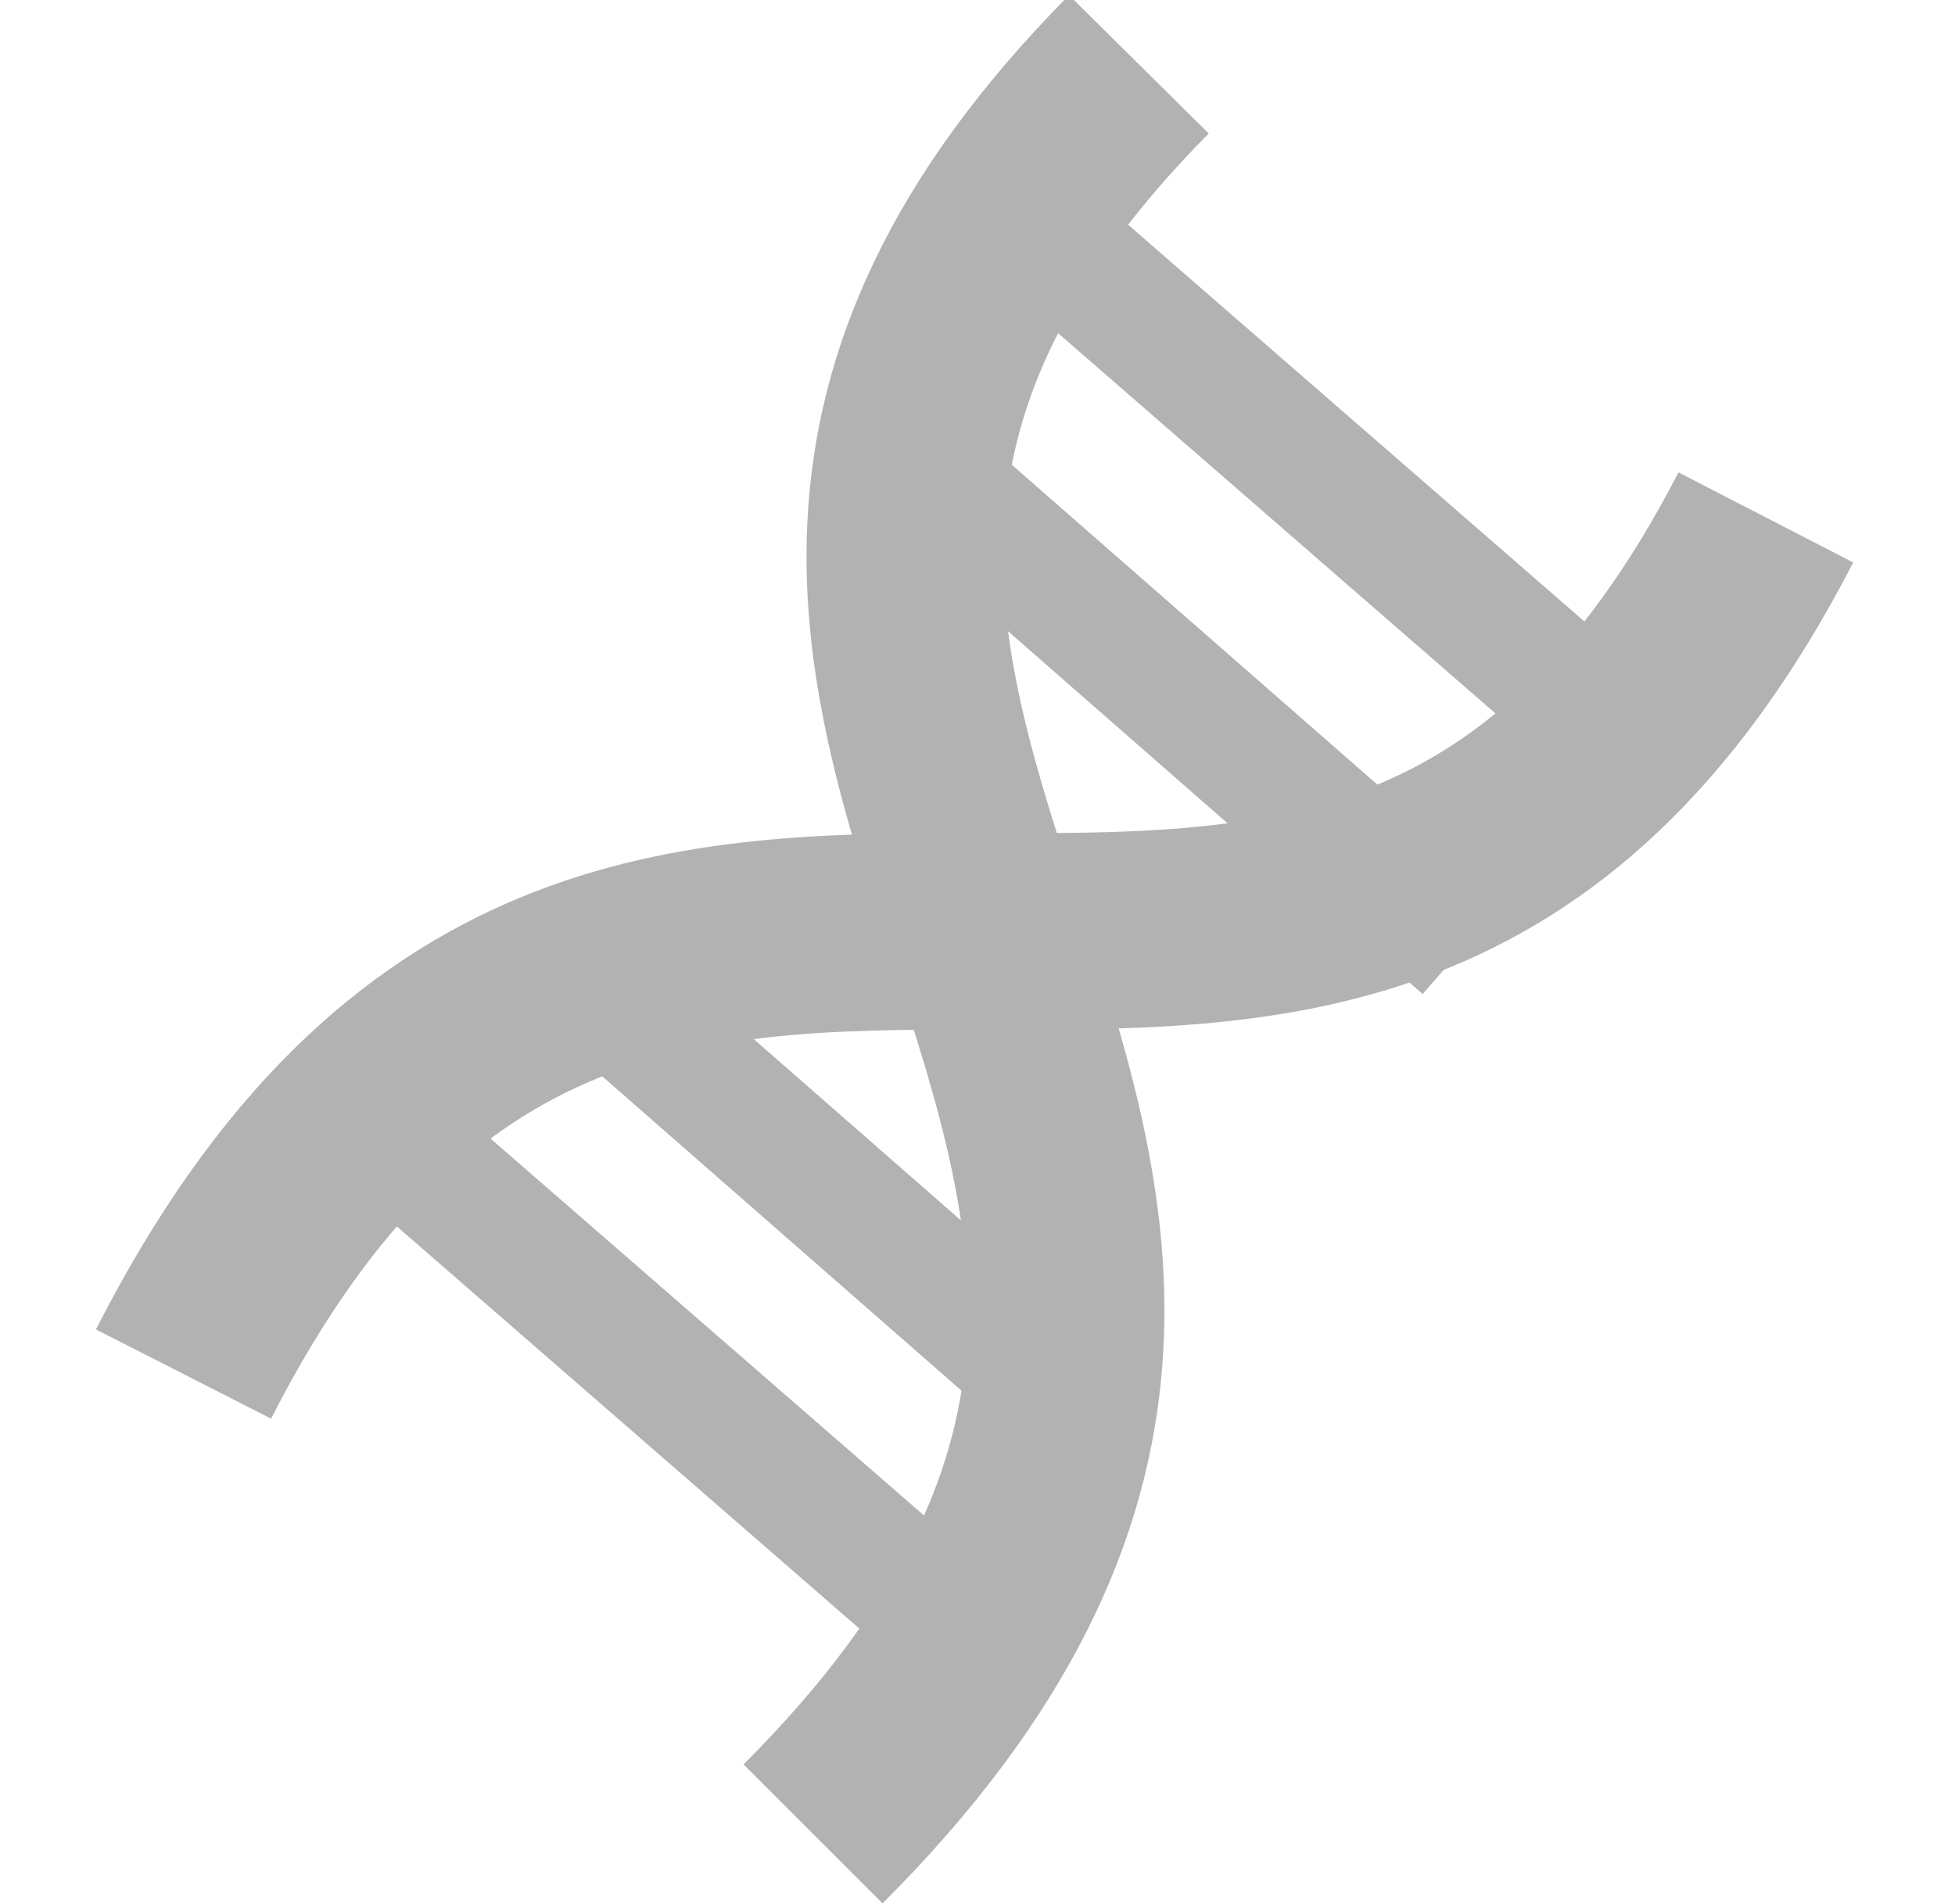 <?xml version="1.0" encoding="utf-8"?>
<!-- Generator: Adobe Illustrator 24.3.0, SVG Export Plug-In . SVG Version: 6.00 Build 0)  -->
<svg version="1.1" id="Livello_1" xmlns="http://www.w3.org/2000/svg" xmlns:xlink="http://www.w3.org/1999/xlink" x="0px" y="0px"
	 viewBox="0 0 30.6 29.8" style="enable-background:new 0 0 30.6 29.8;" xml:space="preserve">
<style type="text/css">
	.st0{fill:none;stroke:#B2B2B2;stroke-width:3.077;stroke-miterlimit:4;}
	.st1{fill:none;stroke:#B2B2B2;stroke-width:3.077;}
	.st2{fill:none;stroke:#B2B2B2;stroke-width:2;}
</style>
<g id="Raggruppa_240" transform="translate(-1416.574 -3812.693)">
	<g id="Raggruppa_4" transform="matrix(0.951, -0.309, 0.309, 0.951, -852.62, 1427.074)">
		<path id="Tracciato_5" class="st0" d="M1417.1,2991.6c10.9-10.9,17.2,5.3,27.7-5.1"/>
	</g>
	<path id="Tracciato_6" class="st1" d="M1429.3,3841.4c10.9-10.9-5.3-17.2,5.1-27.7"/>
	<path id="Tracciato_1683" class="st2" d="M1431.5,3820.5l4,3.5l4,3.5"/>
	<path id="Tracciato_1684" class="st2" d="M1433.5,3816.9l4.6,4l4.6,4"/>
	<path id="Tracciato_1685" class="st2" d="M1425.3,3827.6l4,3.5l4,3.5"/>
	<path id="Tracciato_1686" class="st2" d="M1423.4,3831.1l4.6,4l4.6,4"/>
</g>
</svg>
